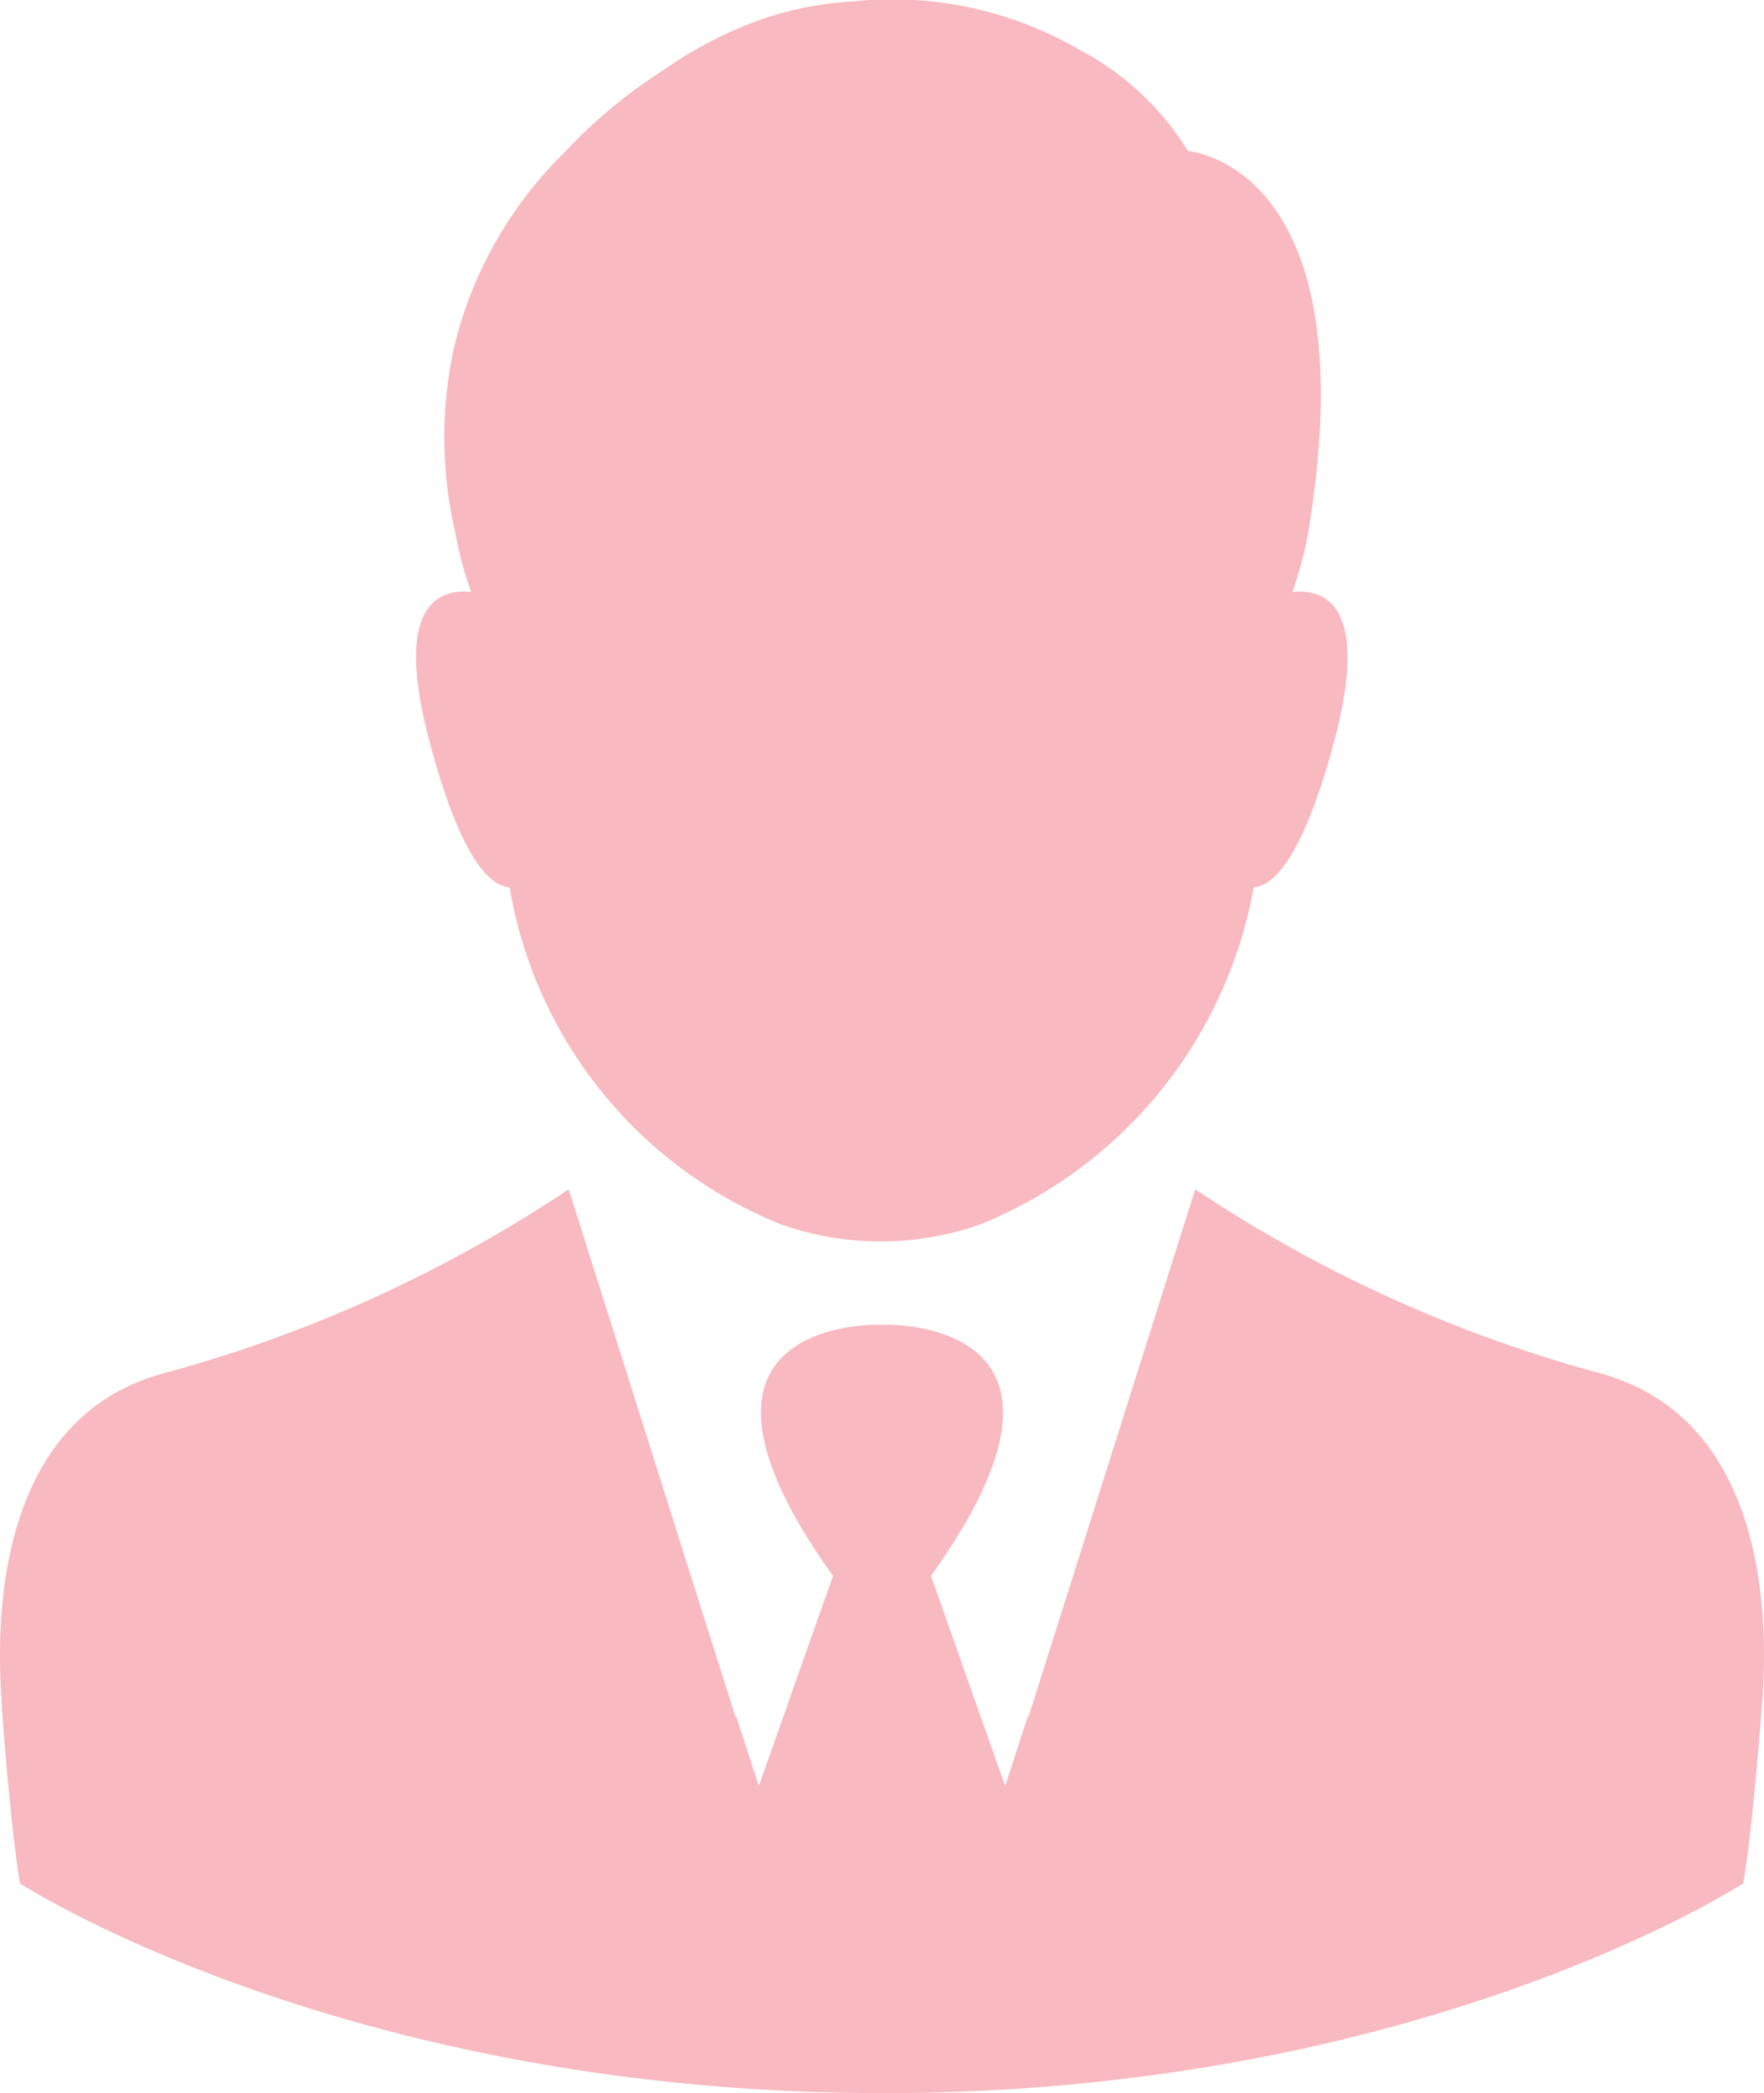 <svg xmlns="http://www.w3.org/2000/svg" width="48" height="56.931"><defs><style>.cls-2{fill:#e7152d}</style></defs><g id="businessman" transform="translate(-38.509)" opacity=".3"><g id="グループ_5211" data-name="グループ 5211" transform="translate(49.831)"><g id="グループ_5210" data-name="グループ 5210"><path id="パス_27909" data-name="パス 27909" class="cls-2" d="M159.992 16.1a10.225 10.225 0 00.429-1.6c1.67-10.042-3.27-10.39-3.27-10.39a7.649 7.649 0 00-2.98-2.771 10.124 10.124 0 00-6.122-1.3 9.249 9.249 0 00-2.435.464 10.807 10.807 0 00-2.679 1.368 13.973 13.973 0 00-2.76 2.284 11.045 11.045 0 00-2.98 5.23 11.368 11.368 0 00.023 5.114 9.37 9.37 0 00.429 1.6c-.986-.093-2.157.475-1.055 4.36.789 2.841 1.531 3.629 2.1 3.676a12.035 12.035 0 007.4 9.172 8.145 8.145 0 005.427-.012 12.231 12.231 0 007.421-9.161c.568-.046 1.31-.846 2.11-3.676 1.098-3.88-.073-4.448-1.058-4.358z" transform="translate(-136.147)"/></g></g><g id="グループ_5213" data-name="グループ 5213" transform="translate(38.509 32.348)"><g id="グループ_5212" data-name="グループ 5212"><path id="パス_27910" data-name="パス 27910" class="cls-2" d="M81.943 283.944a37.363 37.363 0 01-10.911-4.975l-3.815 12.071-.719 2.273-.012-.035-.626 1.922-2.018-5.717c4.951-6.911-1-6.841-1.333-6.83-.336-.012-6.285-.081-1.333 6.83l-2.018 5.717-.626-1.925-.012.035-.72-2.27-3.815-12.071a37.363 37.363 0 01-10.911 4.975c-4.487 1.136-4.708 6.32-4.522 8.894-.023 0 .244 3.479.5 5.009 0 0 8.766 5.693 23.446 5.705s23.446-5.705 23.446-5.705c.267-1.531.522-5.009.522-5.009.185-2.563-.035-7.747-4.523-8.894z" transform="translate(-38.509 -278.969)"/></g></g></g></svg>